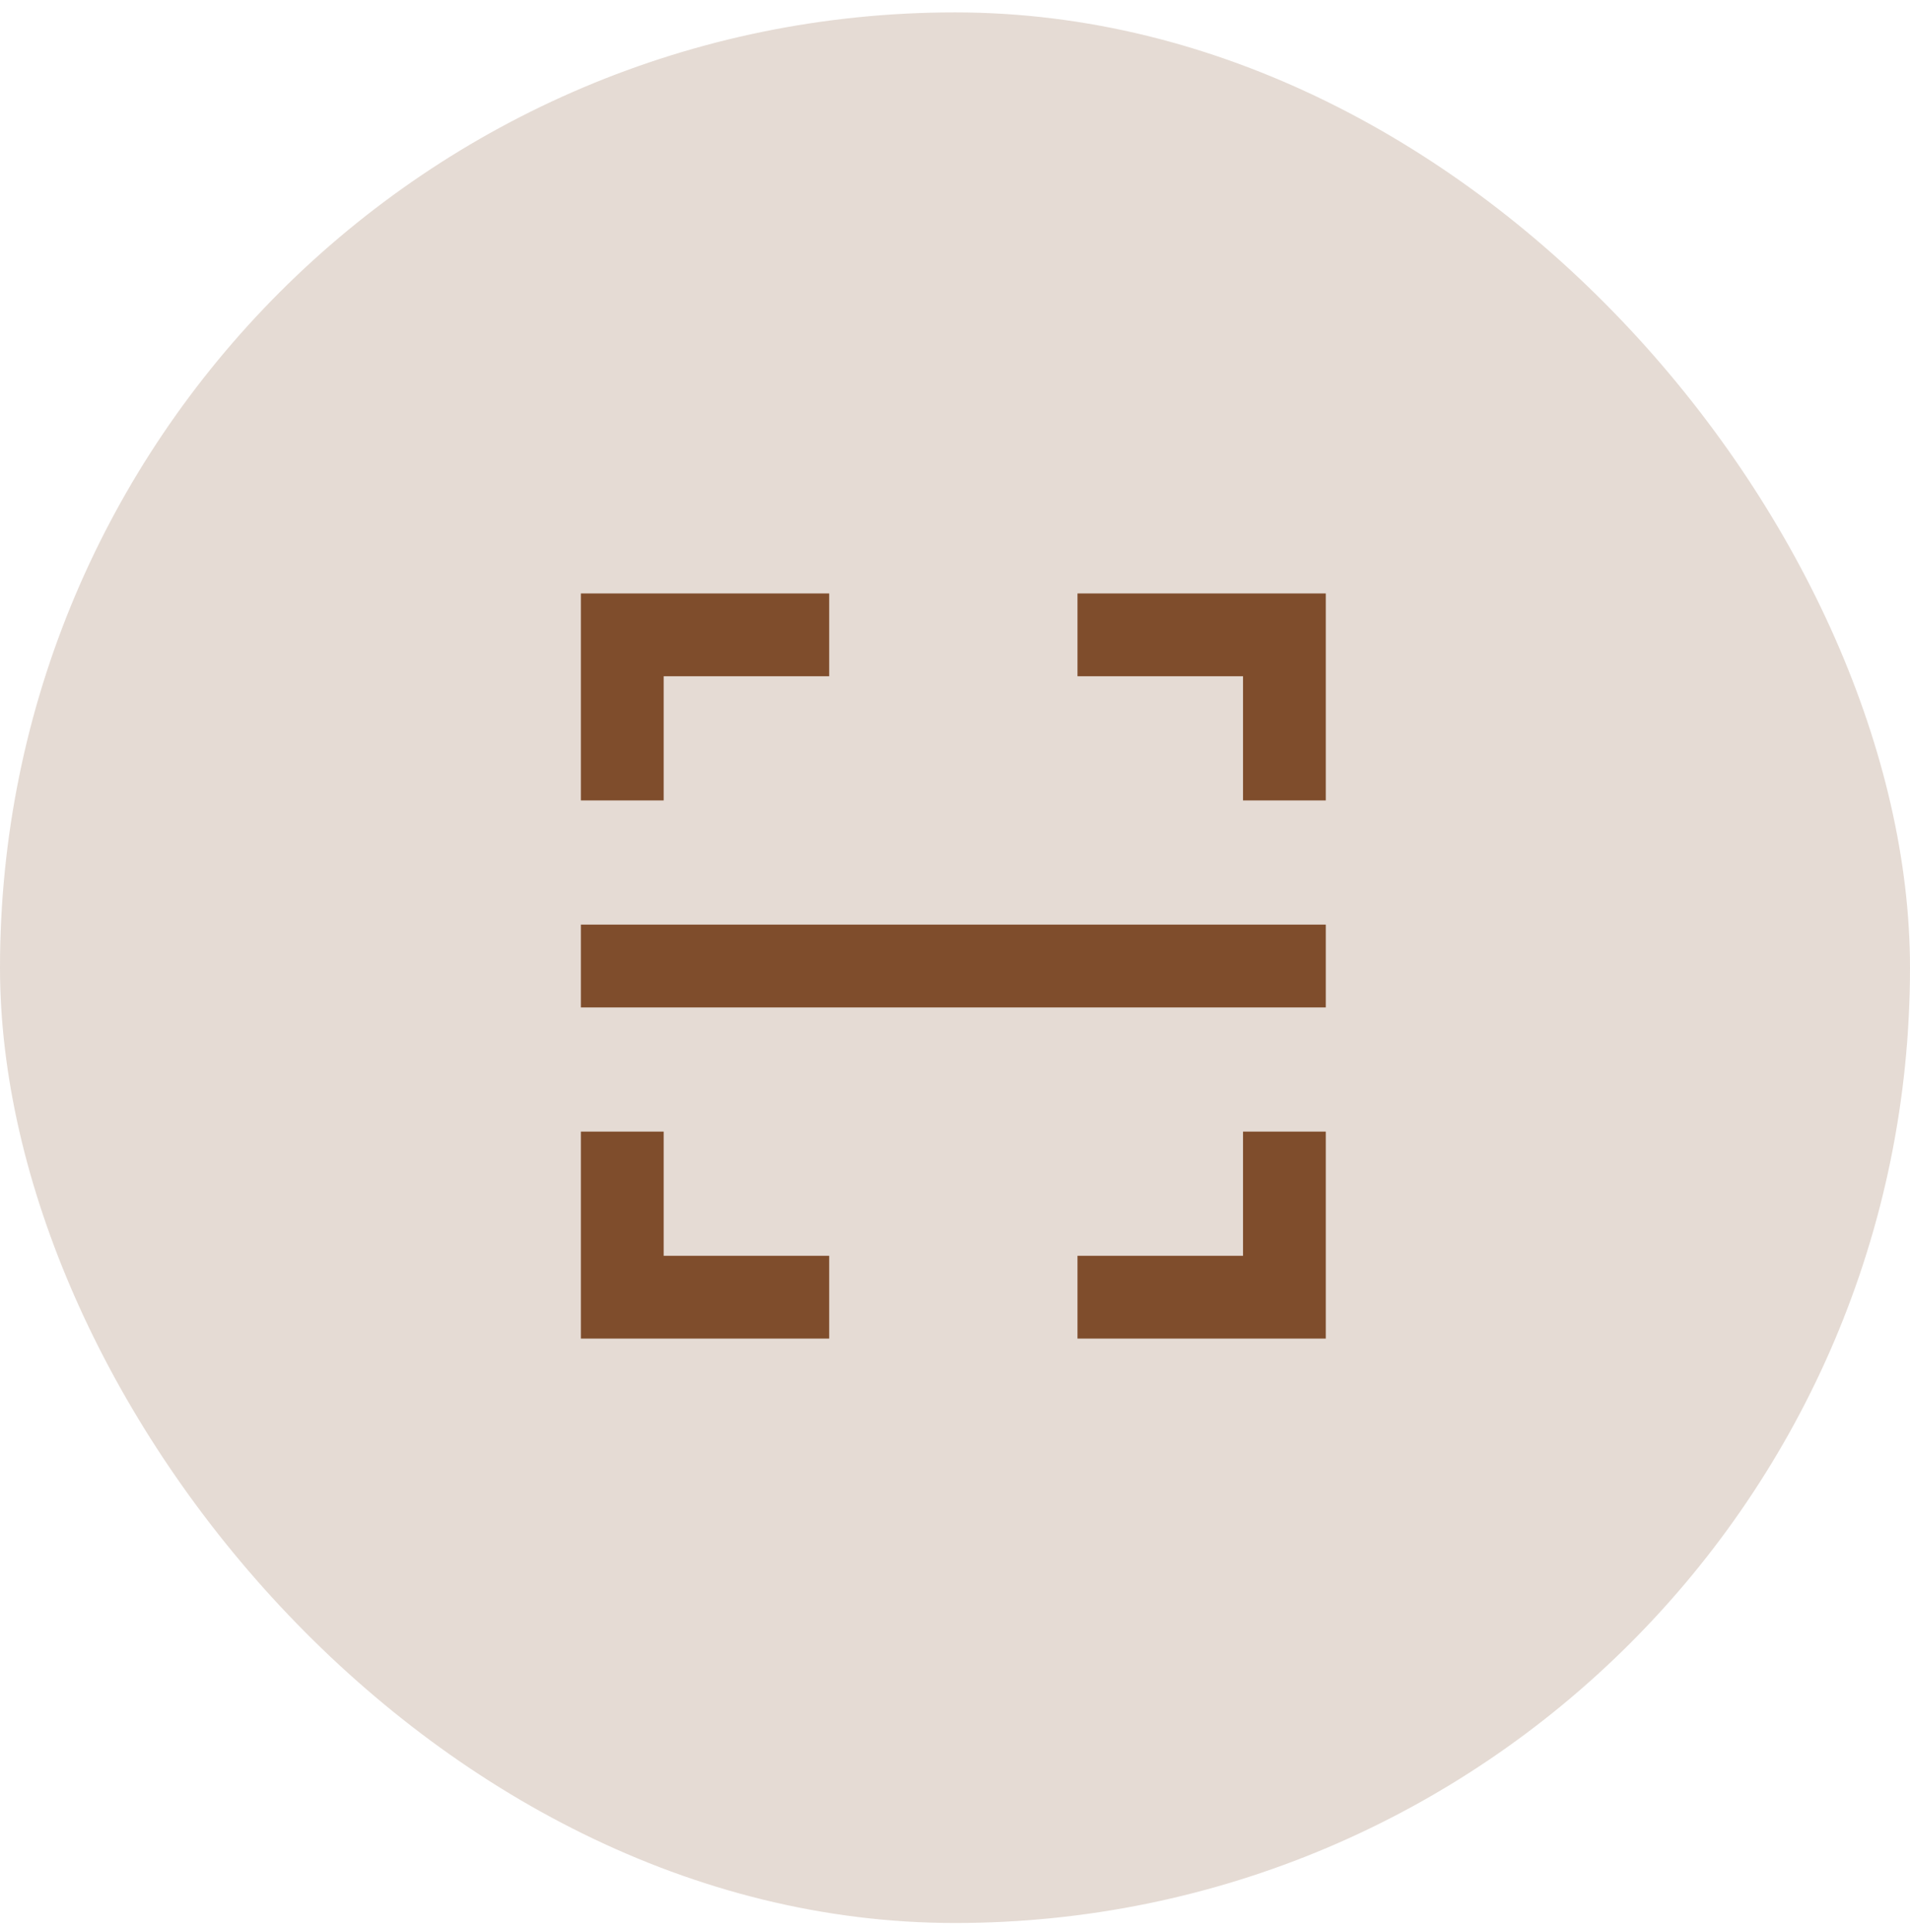 <svg width="90" height="91" viewBox="0 0 90 91" fill="none" xmlns="http://www.w3.org/2000/svg">
<rect y="0.584" width="90" height="90" rx="45" fill="#7F4D2C" fill-opacity="0.2"/>
<path d="M50.772 27.955H62.472V37.705H58.572V31.855H50.772V27.955ZM39.072 27.955V31.855H31.272V37.705H27.372V27.955H39.072ZM50.772 63.055V59.155H58.572V53.305H62.472V63.055H50.772ZM39.072 63.055H27.372V53.305H31.272V59.155H39.072V63.055ZM27.372 43.555H62.472V47.455H27.372V43.555Z" fill="#7F4D2C"/>
</svg>
